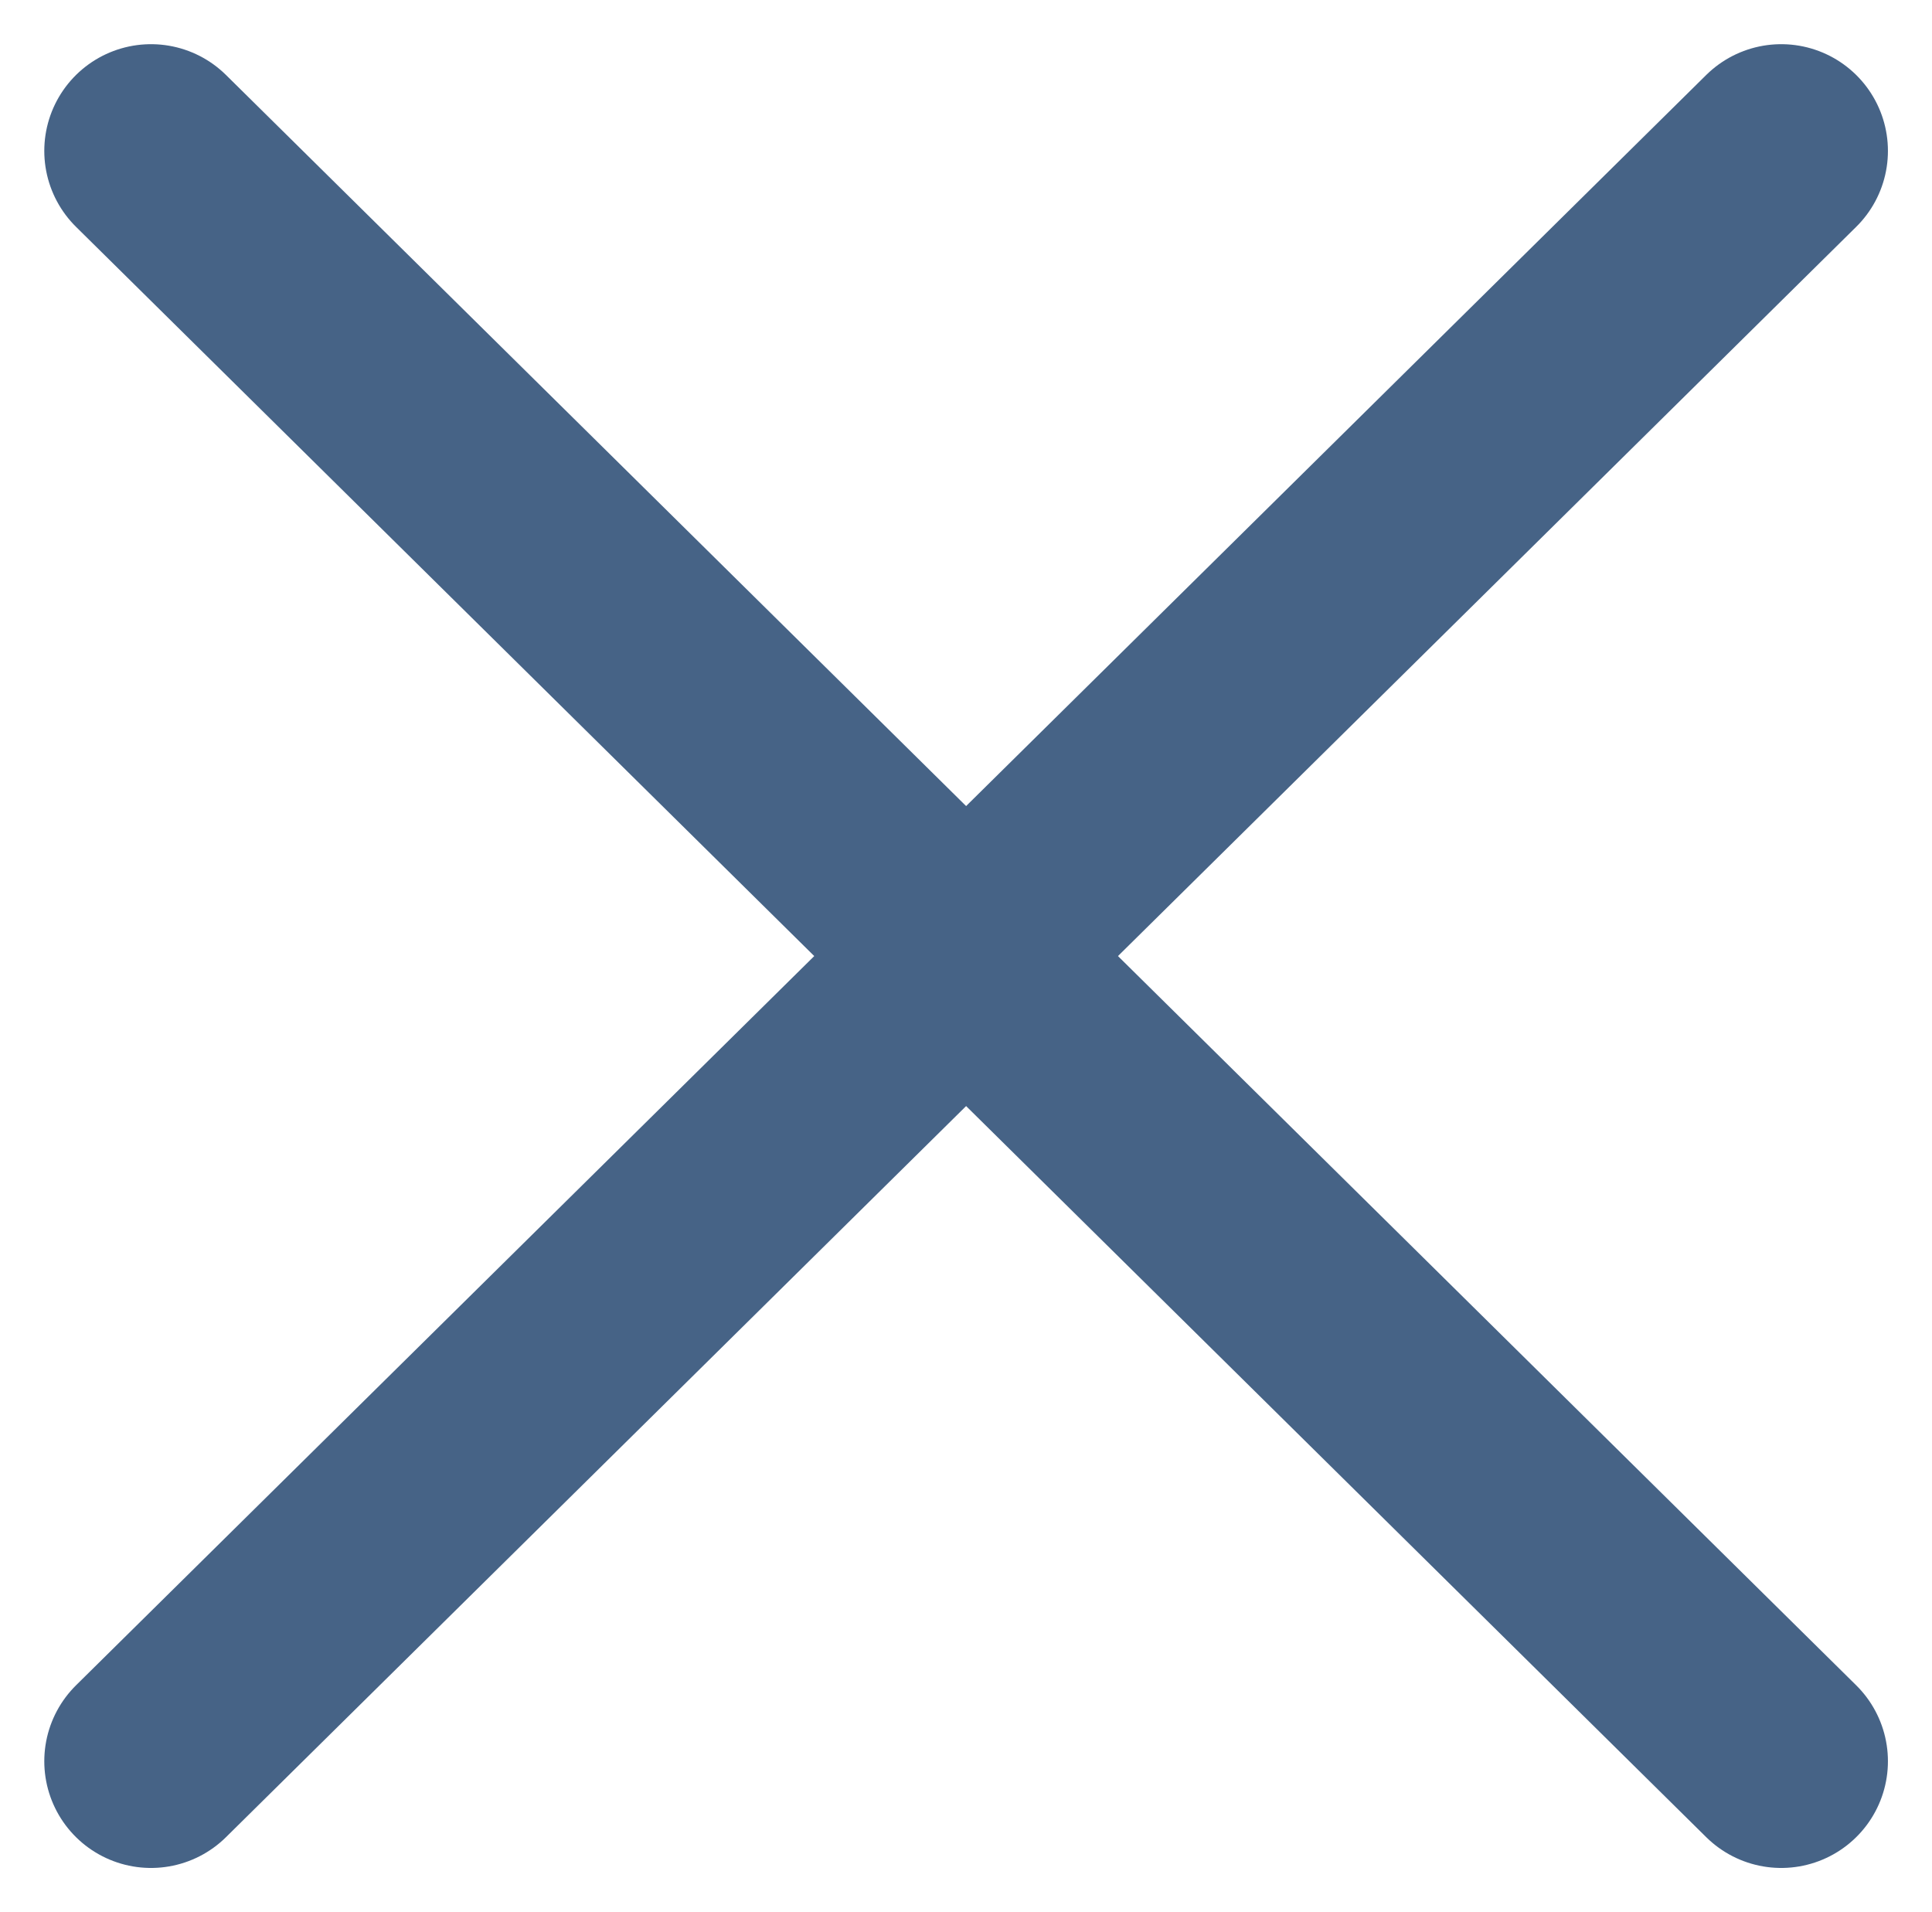 <svg xmlns="http://www.w3.org/2000/svg" width="18.104" height="17.917" viewBox="0 0 18.104 17.917">
  <g id="Group_260" data-name="Group 260" transform="translate(-928.519 -8873.551)">
    <line id="Line_2451" data-name="Line 2451" x2="15.276" y2="15.089" transform="translate(929.934 8874.965)" fill="none" stroke="#466386" stroke-linecap="round" stroke-width="2"/>
    <line id="Line_2452" data-name="Line 2452" x1="15.276" y2="15.089" transform="translate(929.934 8874.965)" fill="none" stroke="#466386" stroke-linecap="round" stroke-width="2"/>
  </g>
</svg>
